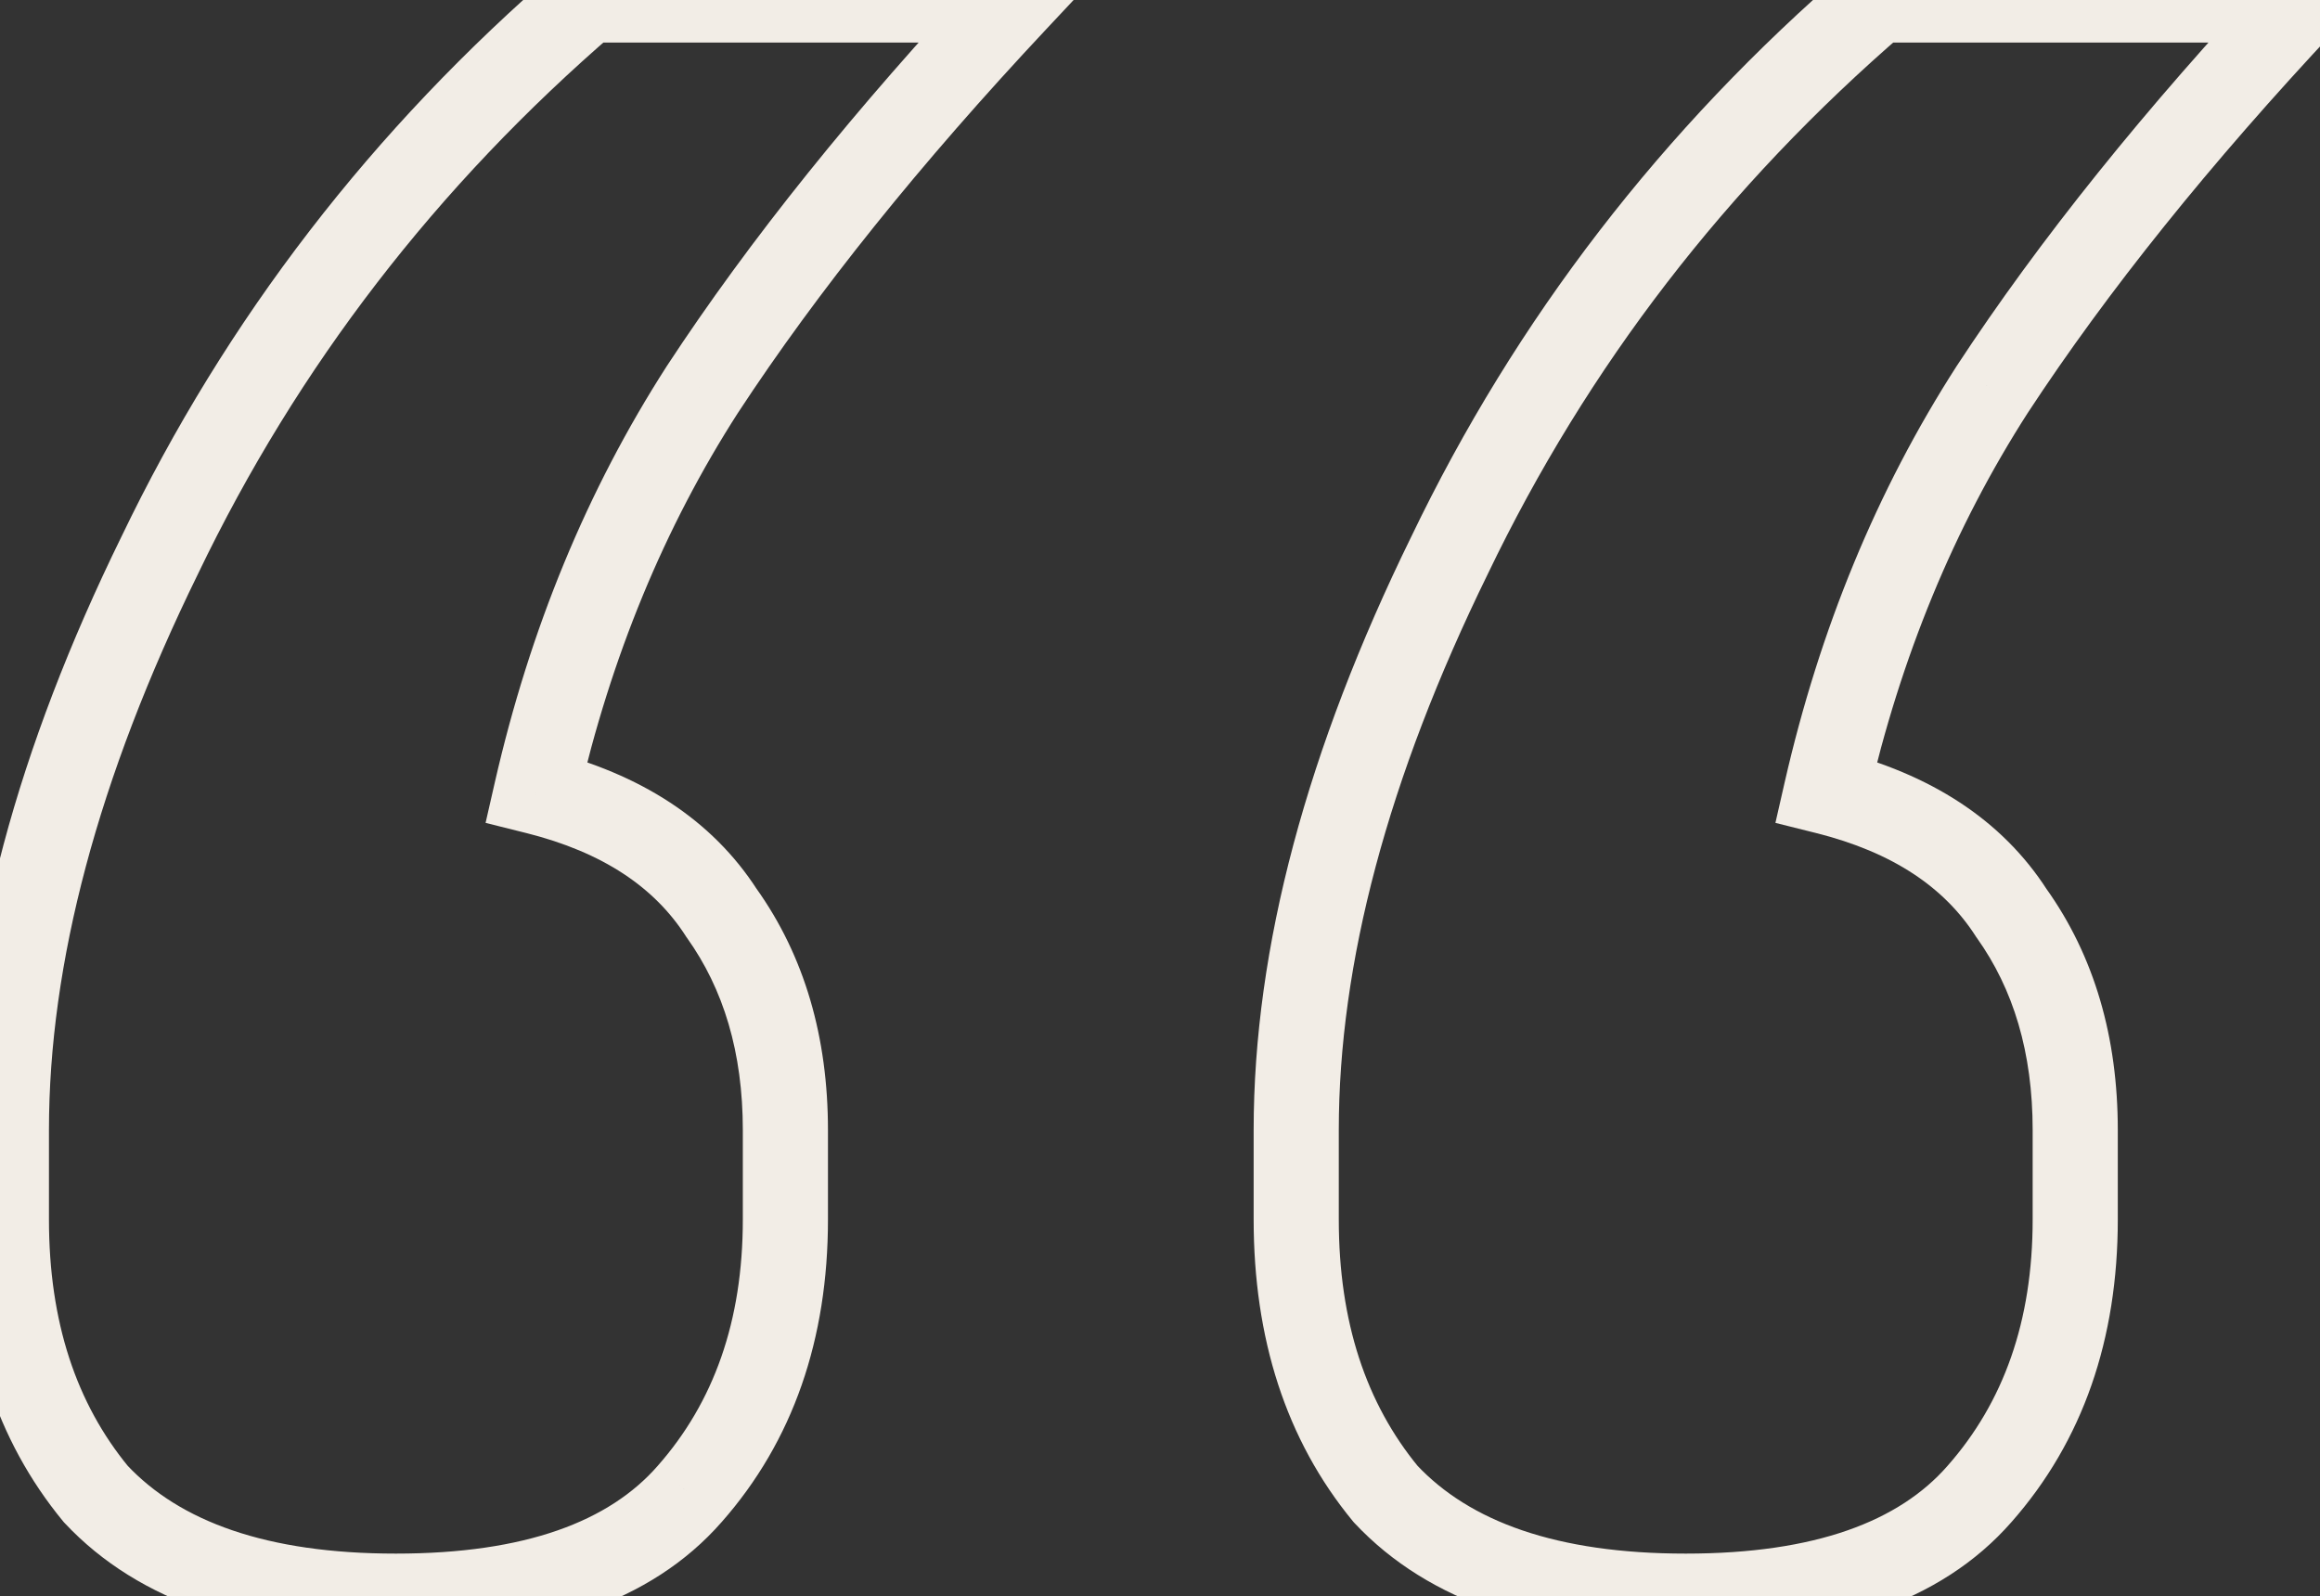 <svg width="109" height="75" viewBox="0 0 109 75" fill="none" xmlns="http://www.w3.org/2000/svg">
<rect x="0" y="0" width="109" height="75" fill="#333333" stroke="none"/>
<path d="M4.5 70.2L2.956 71.471L2.997 71.521L3.041 71.568L4.5 70.2ZM7.5 26.1L9.296 26.98L9.3 26.973L9.303 26.965L7.5 26.1ZM27.6 0V-2H26.858L26.296 -1.516L27.6 0ZM47.7 0L49.159 1.368L52.316 -2H47.7V0ZM33 18.3L31.327 17.204L31.322 17.211L31.318 17.218L33 18.3ZM25.2 37.2L23.25 36.754L22.814 38.665L24.715 39.14L25.2 37.2ZM33.9 42.9L32.218 43.981L32.244 44.023L32.273 44.062L33.9 42.9ZM32.4 70.2L30.9 68.877L30.895 68.883L32.4 70.2ZM65.1 70.2L63.556 71.471L63.597 71.521L63.641 71.568L65.1 70.2ZM68.1 26.1L69.896 26.98L69.9 26.973L69.903 26.965L68.1 26.1ZM88.2 0V-2H87.458L86.895 -1.516L88.2 0ZM108.3 0L109.759 1.368L112.916 -2H108.3V0ZM93.6 18.3L91.927 17.204L91.922 17.211L91.918 17.218L93.6 18.3ZM85.8 37.2L83.85 36.754L83.414 38.665L85.315 39.14L85.8 37.2ZM94.5 42.9L92.818 43.981L92.844 44.023L92.873 44.062L94.5 42.9ZM93 70.2L91.5 68.877L91.495 68.883L93 70.2ZM18.6 73C12.497 73 8.436 71.474 5.959 68.832L3.041 71.568C6.564 75.326 11.903 77 18.6 77V73ZM6.044 68.929C3.59 65.949 2.3 62.124 2.3 57.3H-1.7C-1.7 62.876 -0.19 67.651 2.956 71.471L6.044 68.929ZM2.3 57.3V53.1H-1.7V57.3H2.3ZM2.3 53.1C2.3 45.288 4.588 36.592 9.296 26.98L5.704 25.22C0.812 35.208 -1.7 44.511 -1.7 53.1H2.3ZM9.303 26.965C13.981 17.22 20.509 8.74 28.904 1.516L26.296 -1.516C17.491 6.06 10.619 14.98 5.697 25.235L9.303 26.965ZM27.6 2H47.7V-2H27.6V2ZM46.241 -1.368C40.182 5.095 35.204 11.286 31.327 17.204L34.673 19.396C38.396 13.714 43.218 7.705 49.159 1.368L46.241 -1.368ZM31.318 17.218C27.583 23.028 24.898 29.546 23.25 36.754L27.15 37.646C28.702 30.854 31.217 24.772 34.682 19.381L31.318 17.218ZM24.715 39.14C28.345 40.048 30.755 41.706 32.218 43.981L35.582 41.819C33.445 38.494 30.055 36.352 25.685 35.26L24.715 39.14ZM32.273 44.062C33.992 46.471 34.9 49.447 34.9 53.1H38.9C38.9 48.753 37.807 44.929 35.528 41.737L32.273 44.062ZM34.9 53.1V57.3H38.9V53.1H34.9ZM34.9 57.3C34.9 62.089 33.531 65.895 30.9 68.877L33.9 71.523C37.269 67.704 38.9 62.911 38.9 57.3H34.9ZM30.895 68.883C28.633 71.468 24.717 73 18.6 73V77C25.283 77 30.567 75.332 33.905 71.517L30.895 68.883ZM79.2 73C73.097 73 69.036 71.474 66.559 68.832L63.641 71.568C67.164 75.326 72.503 77 79.2 77V73ZM66.644 68.929C64.19 65.949 62.9 62.124 62.9 57.3H58.9C58.9 62.876 60.41 67.651 63.556 71.471L66.644 68.929ZM62.9 57.3V53.1H58.9V57.3H62.9ZM62.9 53.1C62.9 45.288 65.188 36.592 69.896 26.98L66.304 25.22C61.412 35.208 58.9 44.511 58.9 53.1H62.9ZM69.903 26.965C74.581 17.22 81.109 8.74 89.504 1.516L86.895 -1.516C78.091 6.06 71.219 14.98 66.297 25.235L69.903 26.965ZM88.2 2H108.3V-2H88.2V2ZM106.841 -1.368C100.782 5.095 95.804 11.286 91.927 17.204L95.273 19.396C98.996 13.714 103.818 7.705 109.759 1.368L106.841 -1.368ZM91.918 17.218C88.183 23.028 85.498 29.546 83.85 36.754L87.75 37.646C89.302 30.854 91.817 24.772 95.282 19.381L91.918 17.218ZM85.315 39.14C88.945 40.048 91.355 41.706 92.818 43.981L96.182 41.819C94.045 38.494 90.655 36.352 86.285 35.26L85.315 39.14ZM92.873 44.062C94.593 46.471 95.5 49.447 95.5 53.1H99.5C99.5 48.753 98.407 44.929 96.127 41.737L92.873 44.062ZM95.5 53.1V57.3H99.5V53.1H95.5ZM95.5 57.3C95.5 62.089 94.131 65.895 91.5 68.877L94.5 71.523C97.869 67.704 99.5 62.911 99.5 57.3H95.5ZM91.495 68.883C89.233 71.468 85.317 73 79.2 73V77C85.883 77 91.167 75.332 94.505 71.517L91.495 68.883Z" fill="#F2EDE6"/>
</svg>
